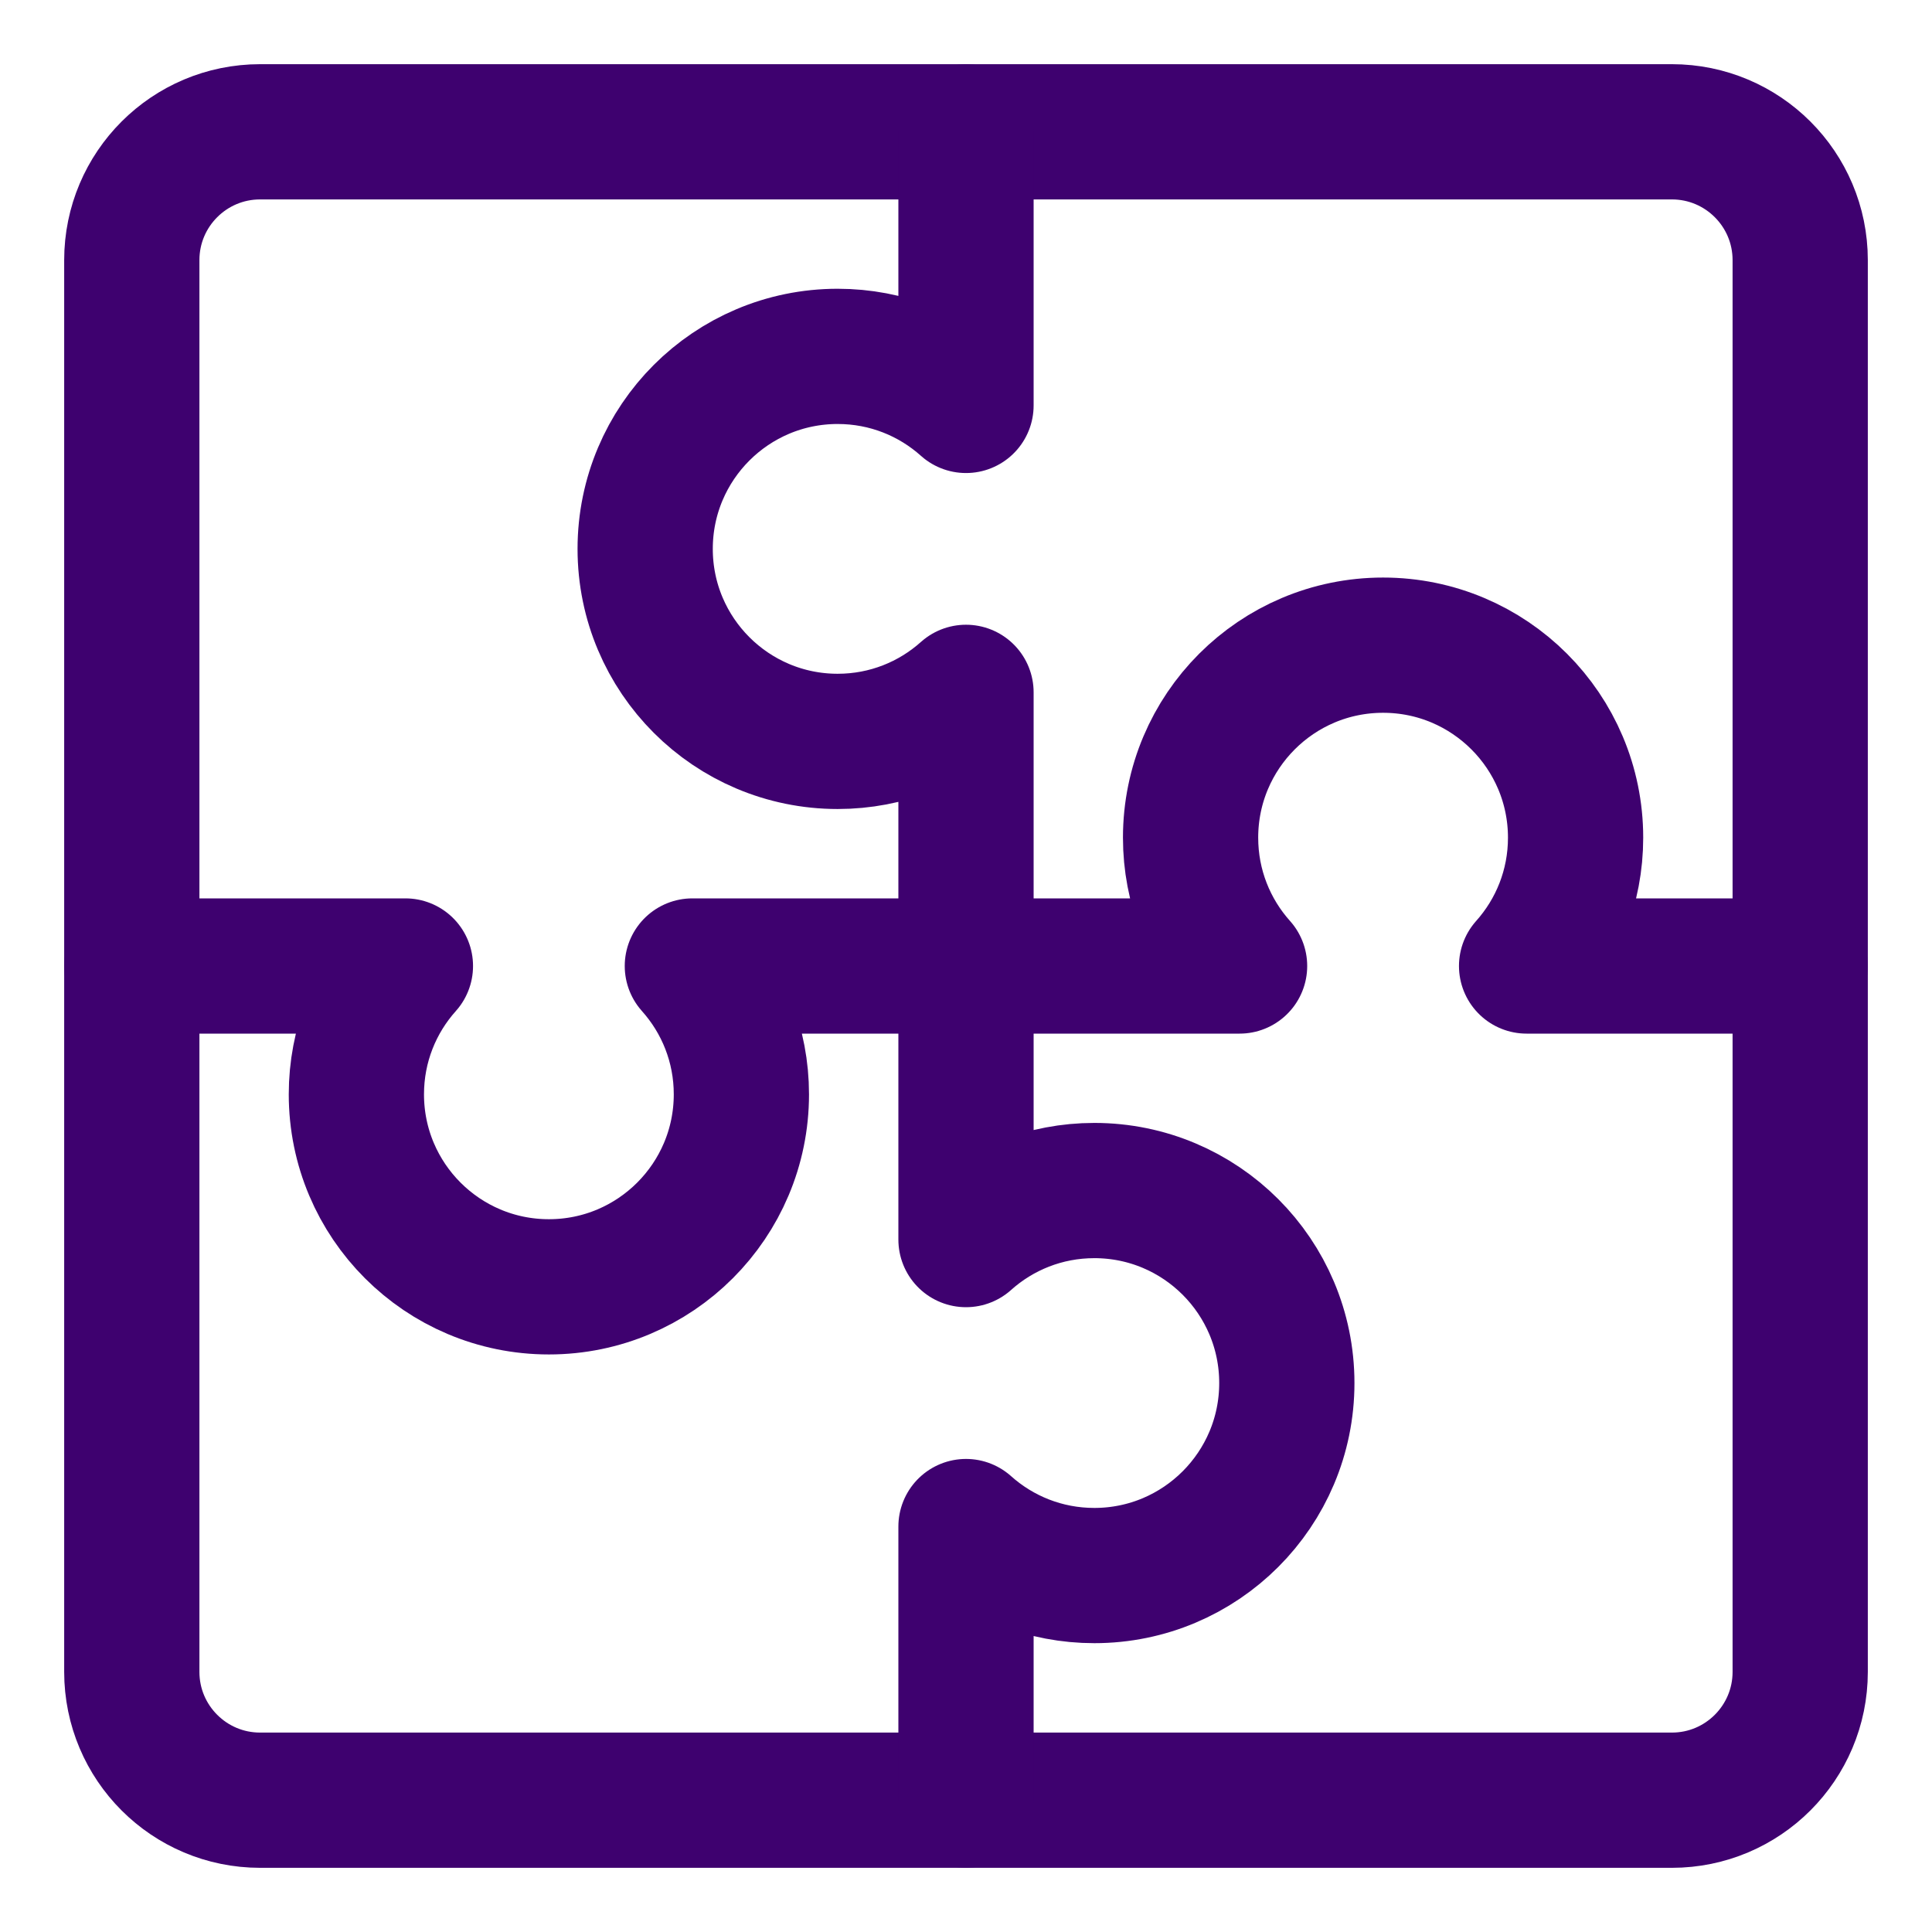 <svg xmlns="http://www.w3.org/2000/svg" fill="none" viewBox="-1.75 -1.75 50 50" id="Module-Puzzle-3--Streamline-Core" height="50" width="50">
  <desc>
    Module Puzzle 3 Streamline Icon: https://streamlinehq.com
  </desc>
  <g id="module-puzzle-3--code-puzzle-module-programming-plugin-piece">
    <path id="Vector 2327" stroke="#3e016f" stroke-linecap="round" stroke-linejoin="round" d="M41.518 1.661h-36.536c-1.834 0 -3.321 1.487 -3.321 3.321v36.536c0 1.834 1.487 3.321 3.321 3.321h36.536c1.834 0 3.321 -1.487 3.321 -3.321v-36.536c0 -1.834 -1.487 -3.321 -3.321 -3.321Z" stroke-width="3.5"></path>
    <path id="Vector 2328" stroke="#3e016f" stroke-linecap="round" stroke-linejoin="round" d="M23.25 1.661v7.081C22.369 7.953 21.205 7.473 19.929 7.473c-2.752 0 -4.982 2.231 -4.982 4.982s2.231 4.982 4.982 4.982c1.276 0 2.44 -0.48 3.321 -1.269v14.162c0.881 -0.789 2.045 -1.269 3.321 -1.269 2.752 0 4.982 2.231 4.982 4.982 0 2.751 -2.231 4.982 -4.982 4.982 -1.276 0 -2.44 -0.48 -3.321 -1.268V44.839" stroke-width="3.5"></path>
    <path id="Vector 2330" stroke="#3e016f" stroke-linecap="round" stroke-linejoin="round" d="m1.661 23.25 7.081 0c-0.789 0.881 -1.269 2.045 -1.269 3.321 0 2.752 2.231 4.982 4.982 4.982s4.982 -2.231 4.982 -4.982c0 -1.276 -0.48 -2.44 -1.269 -3.321l14.162 0C29.542 22.369 29.062 21.205 29.062 19.929c0 -2.752 2.231 -4.982 4.982 -4.982 2.751 0 4.982 2.231 4.982 4.982 0 1.276 -0.48 2.44 -1.268 3.321L44.839 23.25" stroke-width="3.5"></path>
  </g>
</svg>